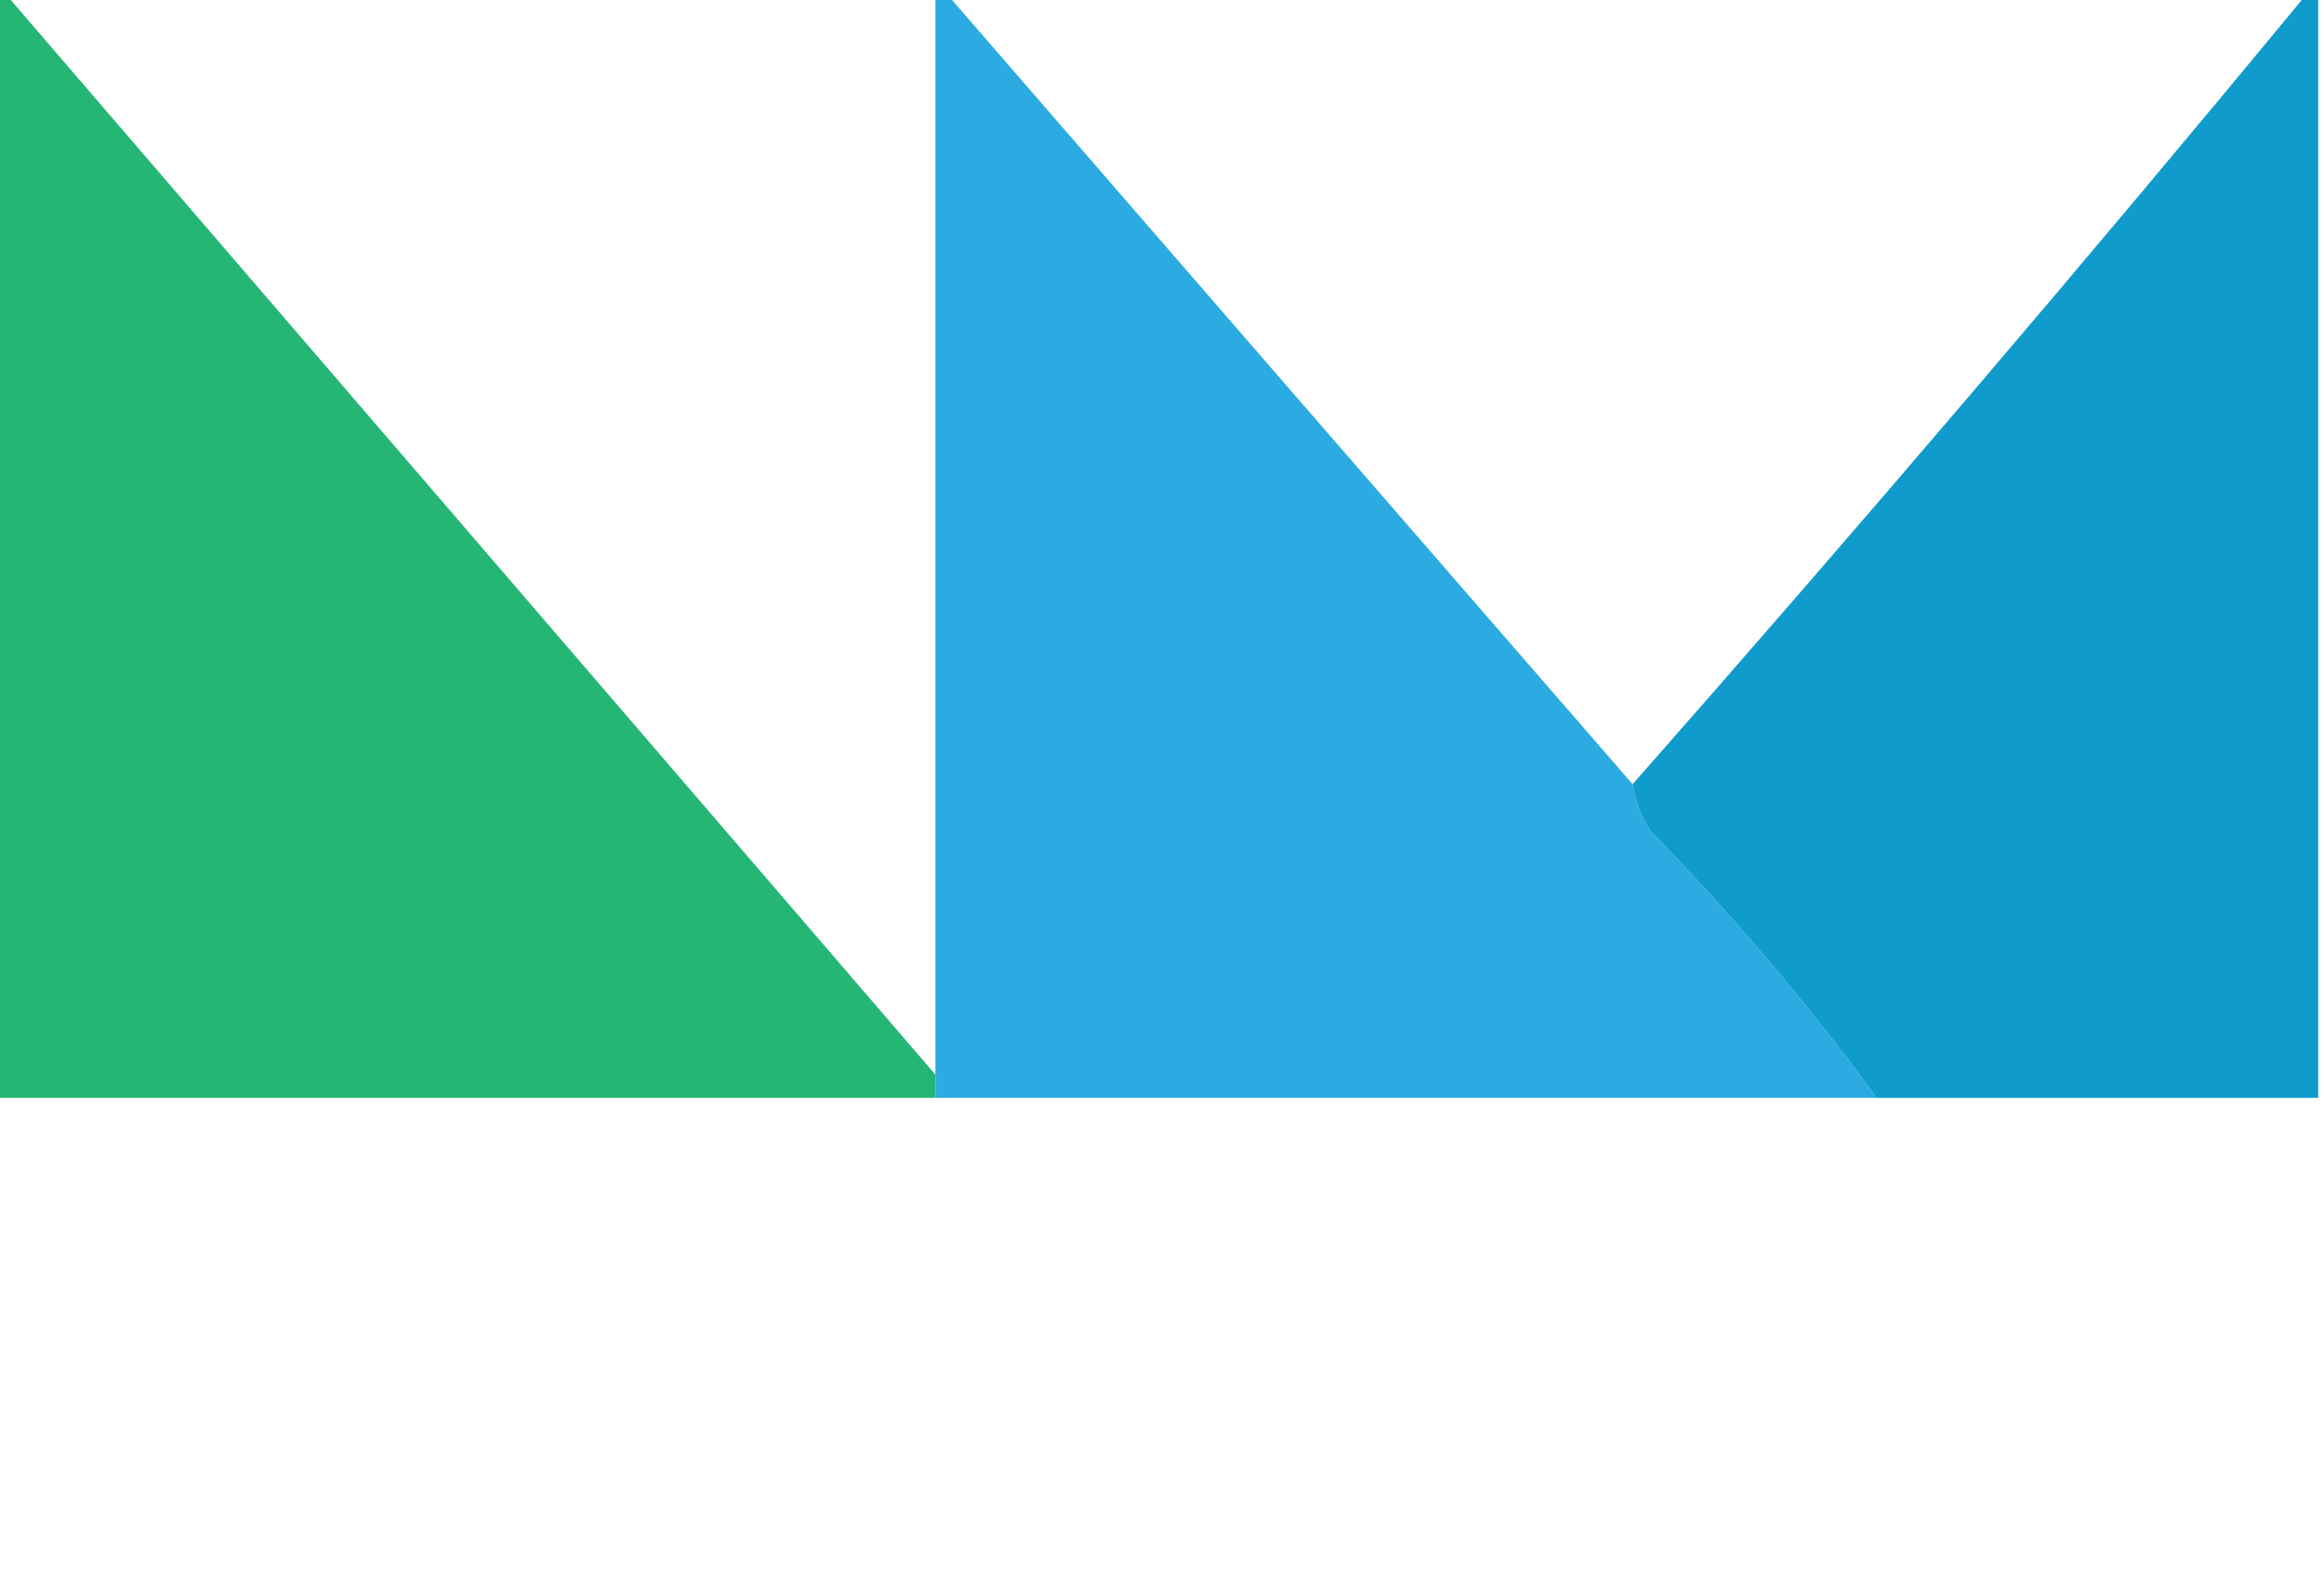 <?xml version="1.0" encoding="UTF-8"?>
<!DOCTYPE svg PUBLIC "-//W3C//DTD SVG 1.1//EN" "http://www.w3.org/Graphics/SVG/1.1/DTD/svg11.dtd">
<svg xmlns="http://www.w3.org/2000/svg" xmlns:xlink="http://www.w3.org/1999/xlink" version="1.1" width="200px" height="136px" style="shape-rendering:geometricPrecision; text-rendering:geometricPrecision; image-rendering:optimizeQuality; fill-rule:evenodd; clip-rule:evenodd">
<g><path style="opacity:0.977" fill="#22b572" d="M -0.5,-0.5 C -0.167,-0.5 0.167,-0.5 0.5,-0.5C 27.196,30.525 53.863,61.525 80.5,92.5C 80.5,93.167 80.5,93.833 80.5,94.5C 53.5,94.5 26.5,94.5 -0.5,94.5C -0.5,62.833 -0.5,31.167 -0.5,-0.5 Z"/></g>
<g><path style="opacity:0.984" fill="#28aae1" d="M 80.5,-0.5 C 80.833,-0.5 81.167,-0.5 81.5,-0.5C 101.177,22.207 120.843,44.874 140.5,67.5C 140.709,68.922 141.209,70.255 142,71.5C 149.109,78.765 155.609,86.432 161.5,94.5C 134.5,94.5 107.5,94.5 80.5,94.5C 80.5,93.833 80.5,93.167 80.5,92.5C 80.5,61.5 80.5,30.5 80.5,-0.5 Z"/></g>
<g><path style="opacity:0.996" fill="#0e9ccd" d="M 198.5,-0.5 C 198.833,-0.5 199.167,-0.5 199.5,-0.5C 199.5,31.167 199.5,62.833 199.5,94.5C 186.833,94.5 174.167,94.5 161.5,94.5C 155.609,86.432 149.109,78.765 142,71.5C 141.209,70.255 140.709,68.922 140.5,67.5C 160.208,45.127 179.541,22.461 198.5,-0.5 Z"/></g>
</svg>

